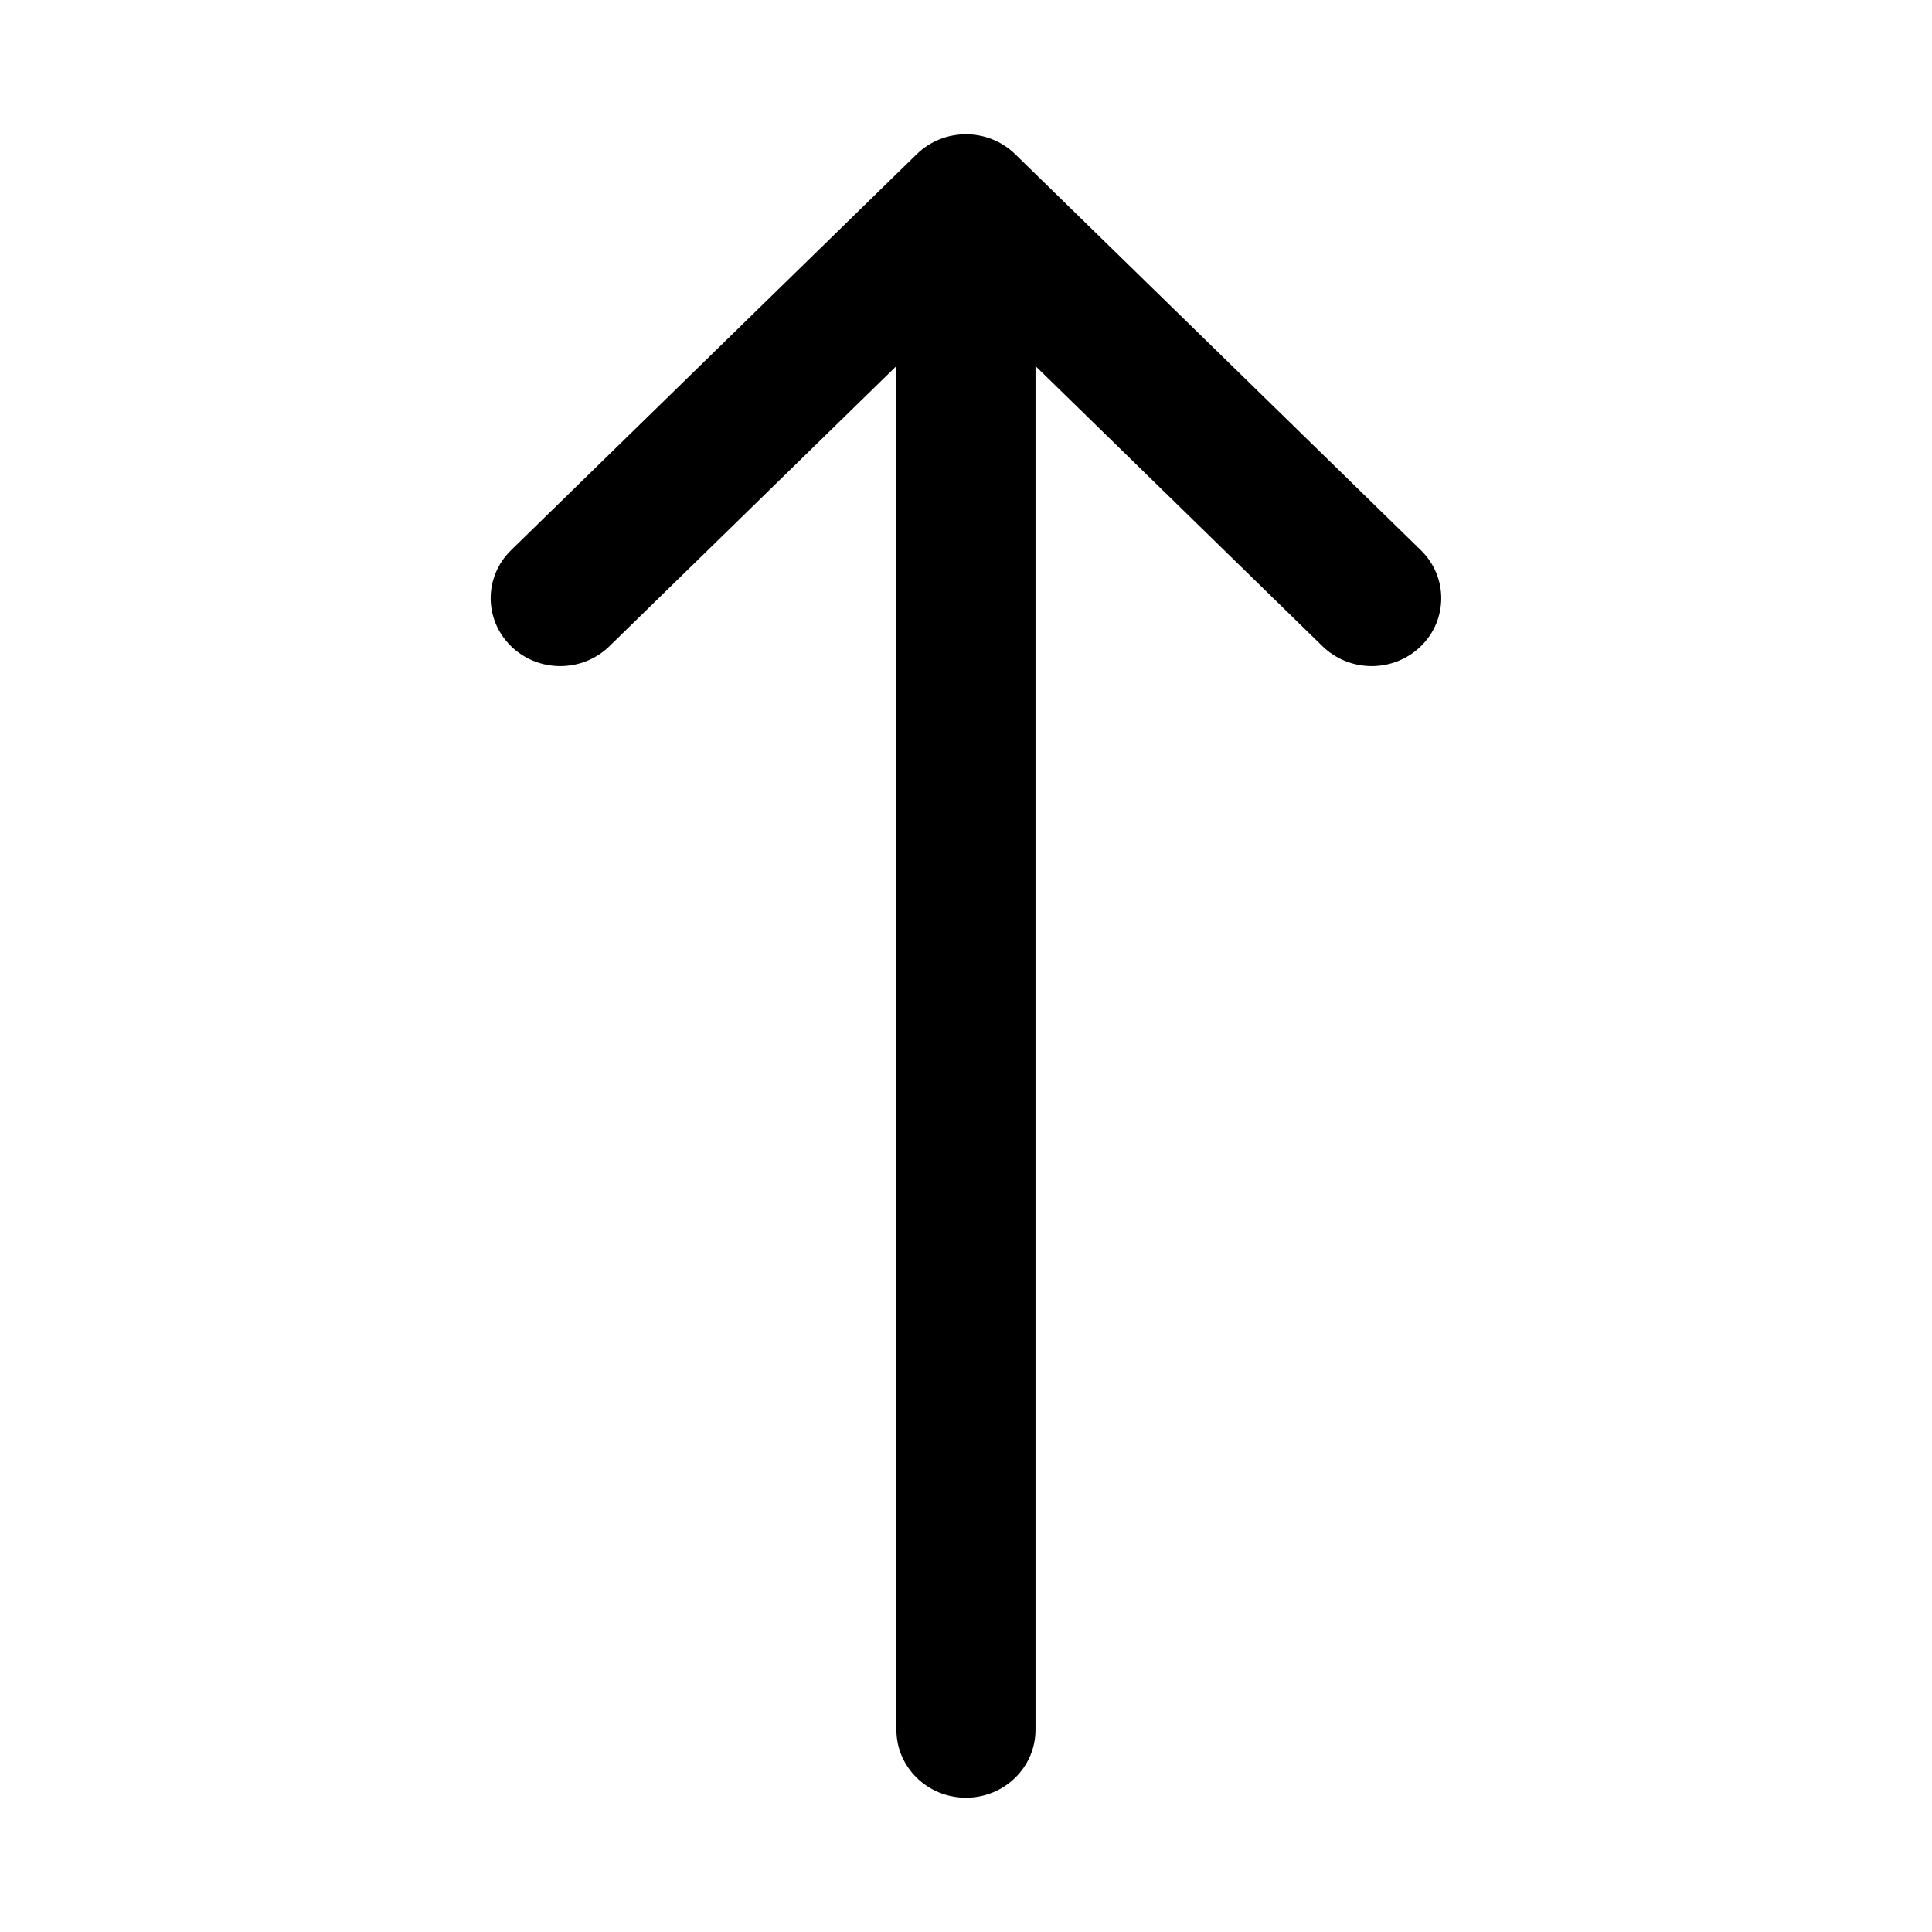 <?xml version="1.0" encoding="UTF-8"?>
<!-- The Best Svg Icon site in the world: iconSvg.co, Visit us! https://iconsvg.co -->
<svg fill="#000000" width="800px" height="800px" version="1.1" viewBox="144 144 512 512" xmlns="http://www.w3.org/2000/svg">
 <path d="m386.96 184.85c7.199-7.027 18.867-7.027 26.066 0l107.52 104.96c7.199 7.027 7.199 18.418 0 25.445-7.199 7.027-18.871 7.027-26.07 0l-76.055-74.242v361.41c0 9.938-8.25 17.992-18.43 17.992s-18.434-8.055-18.434-17.992v-361.41l-76.055 74.242c-7.199 7.027-18.867 7.027-26.066 0-7.199-7.027-7.199-18.418 0-25.445z" fill-rule="evenodd"/>
</svg>